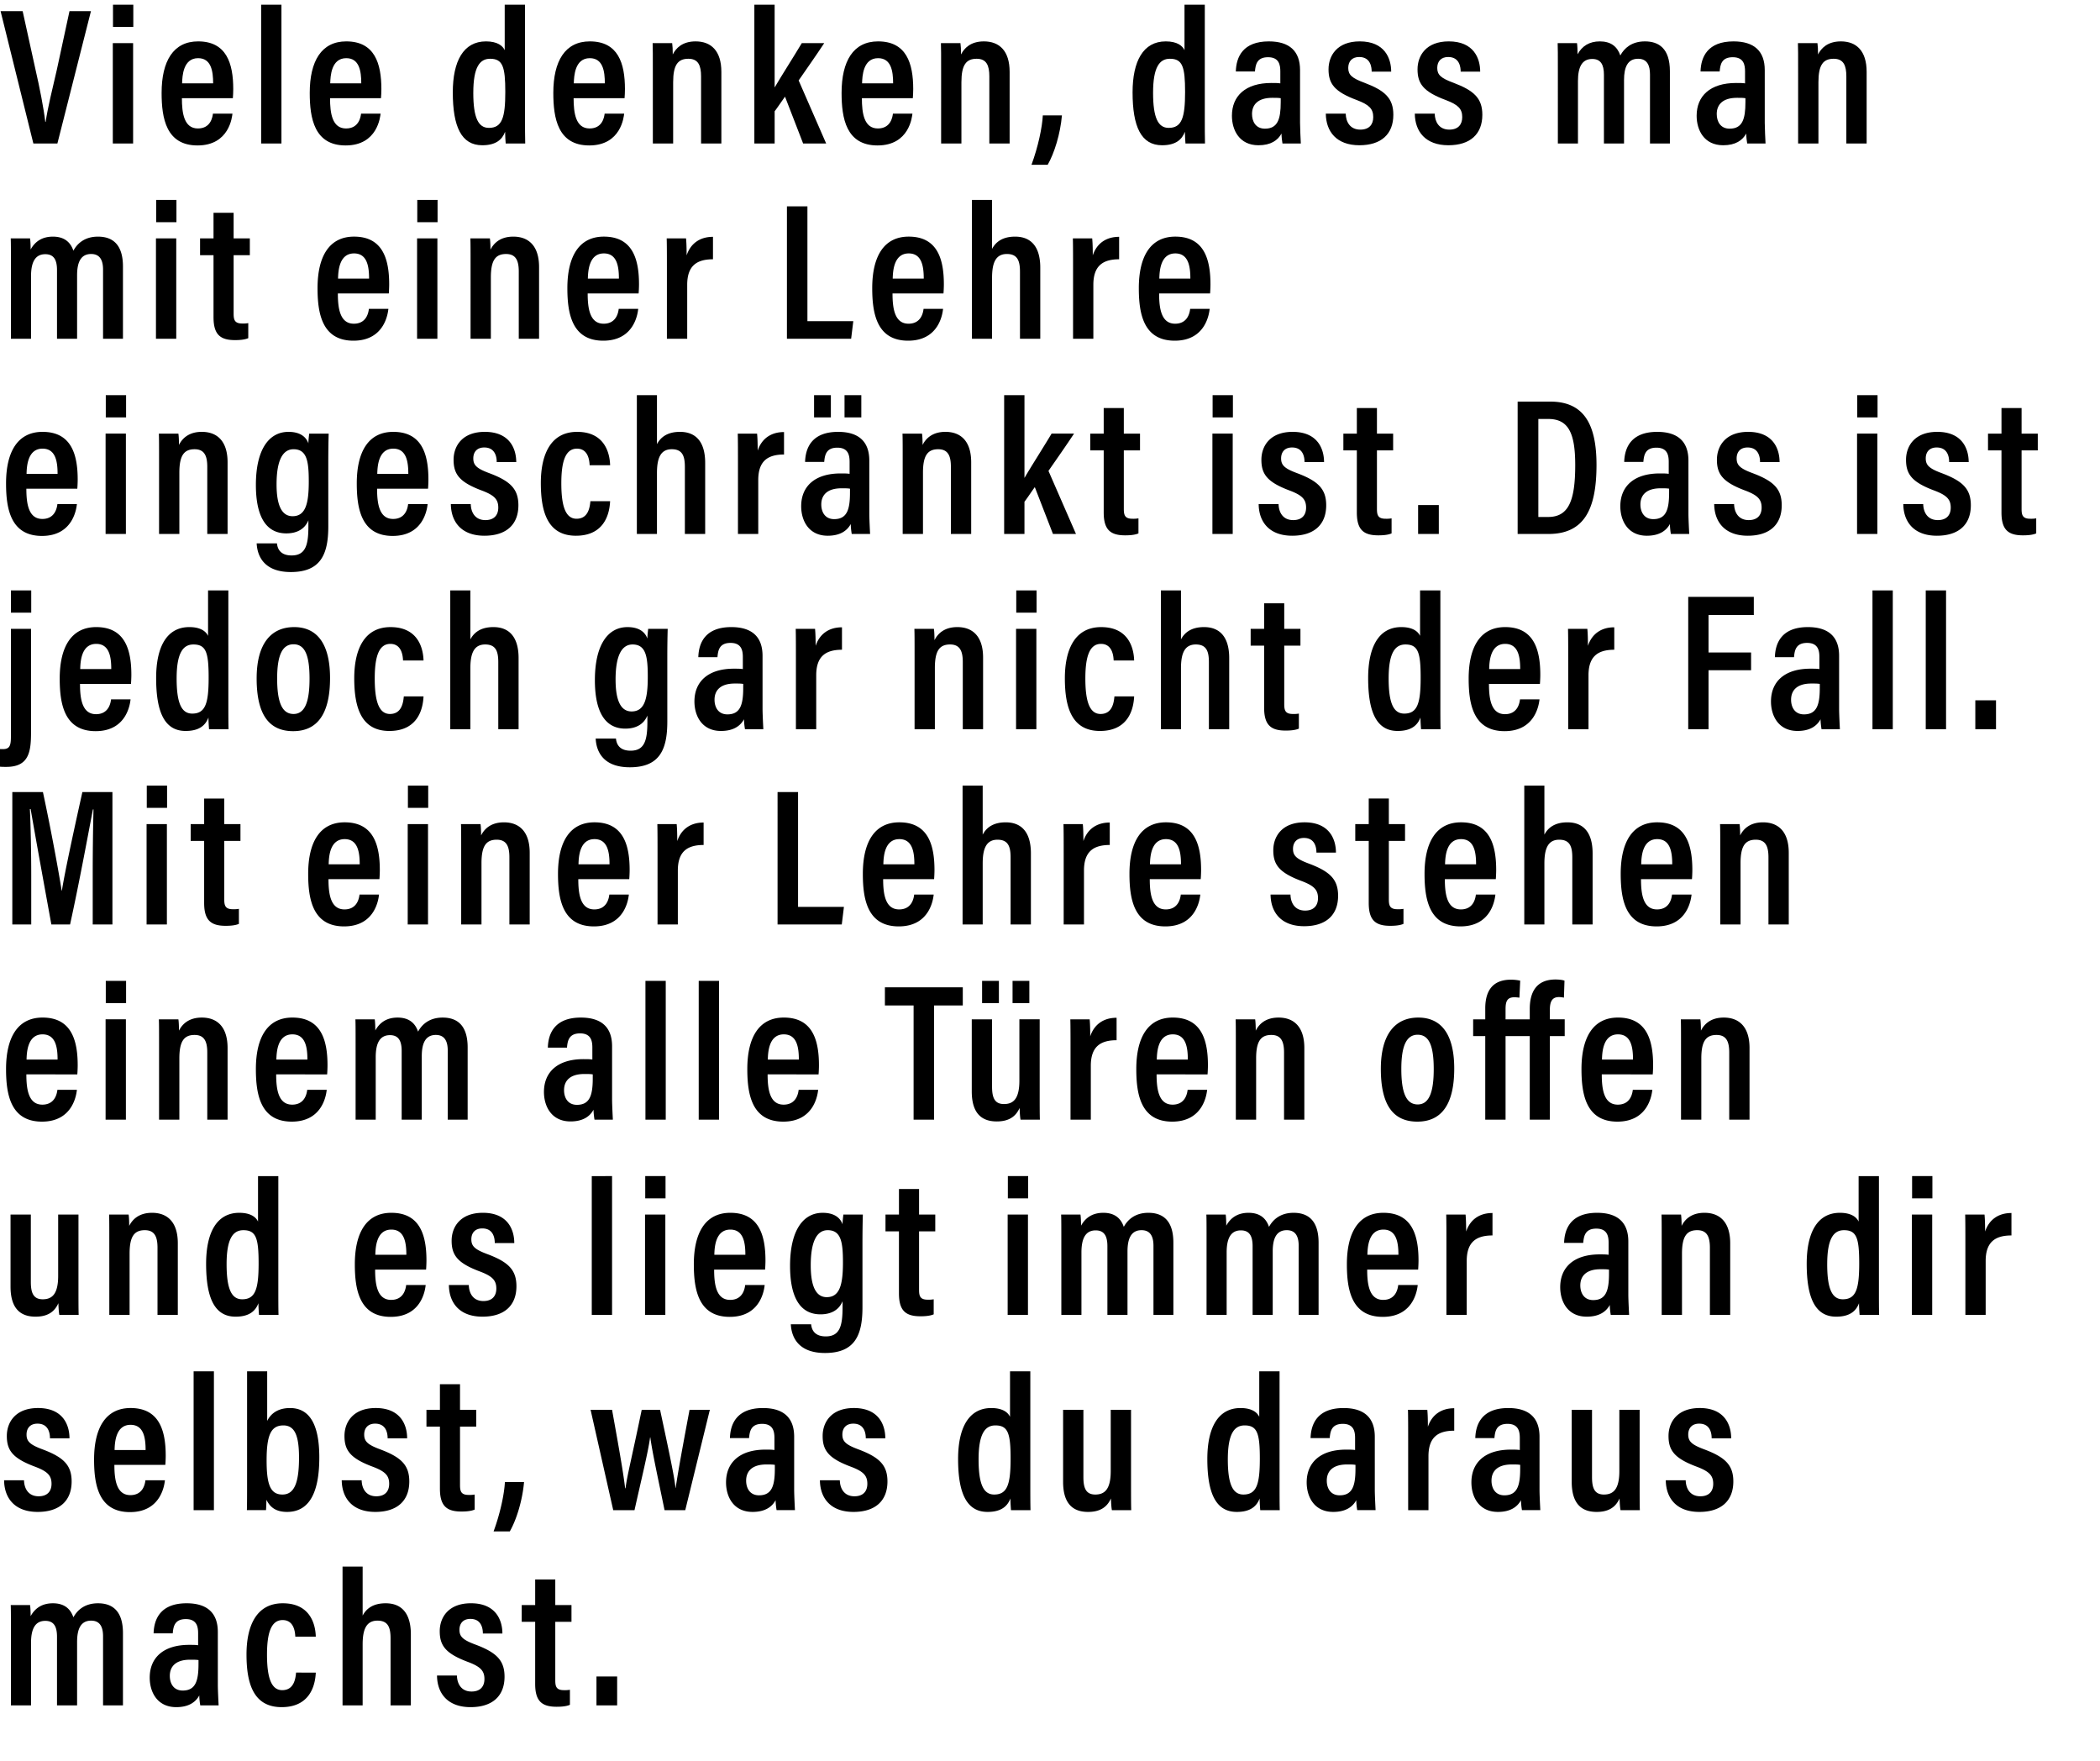 <svg width="182.509" height="153" viewBox="0 0 182.509 153" xmlns="http://www.w3.org/2000/svg"><path d="M4.988 12.469L7.905.967H6.04L4.937 6.073c-.357 1.544-.815 3.393-.967 4.513h-.034c-.136-1.17-.492-2.986-.848-4.53L1.968.967H.05L2.9 12.469zM9.804 12.469h1.765v-8.72H9.804zM11.586 2.34V.407H9.82v1.934zM20.237 8.533c.017-.17.034-.543.034-.797 0-2.24-.594-4.14-3.054-4.14-2.154 0-3.172 1.714-3.172 4.479 0 2.188.39 4.563 3.121 4.563 2.782 0 3.003-2.51 3.037-2.765h-1.697c-.034.289-.186 1.29-1.306 1.29-1.204 0-1.391-1.324-1.391-2.63zm-4.411-1.29c.017-.627.085-2.188 1.391-2.188 1.137 0 1.306 1.12 1.306 2.189zM24.46 12.469V.407h-1.764V12.47zM33.11 8.533c.018-.17.035-.543.035-.797 0-2.24-.594-4.14-3.054-4.14-2.154 0-3.172 1.714-3.172 4.479 0 2.188.39 4.563 3.121 4.563 2.782 0 3.003-2.51 3.037-2.765H31.38c-.034.289-.186 1.29-1.306 1.29-1.204 0-1.39-1.324-1.39-2.63zm-4.41-1.29c.017-.627.085-2.188 1.391-2.188 1.137 0 1.306 1.12 1.306 2.189zM43.864.407V4.36c-.17-.373-.627-.764-1.628-.764-1.968 0-2.884 1.73-2.884 4.428 0 2.986.746 4.597 2.561 4.597 1.188 0 1.73-.492 1.985-1.17 0 .305.034.797.051 1.018h1.697c-.017-.51-.017-1.391-.017-2.358V.407zm-2.73 7.651c0-2.222.559-2.952 1.458-2.952 1.103 0 1.323.696 1.323 2.884 0 2.206-.271 3.122-1.425 3.122-.916 0-1.357-.866-1.357-3.054zM54.28 8.533c.016-.17.033-.543.033-.797 0-2.24-.593-4.14-3.053-4.14-2.155 0-3.172 1.714-3.172 4.479 0 2.188.39 4.563 3.121 4.563 2.782 0 3.003-2.51 3.037-2.765h-1.697c-.034.289-.186 1.29-1.306 1.29-1.205 0-1.391-1.324-1.391-2.63zm-4.411-1.29c.017-.627.085-2.188 1.39-2.188 1.137 0 1.307 1.12 1.307 2.189zM56.738 12.469h1.765V7.142c0-1.493.407-2.036 1.323-2.036.865 0 1.103.594 1.103 1.527v5.836h1.764V6.243c0-1.815-.882-2.647-2.24-2.647-1.153 0-1.713.594-1.984 1.137 0-.407-.017-.763-.051-.984H56.72c.017.441.017.916.017 2.714zM67.323.407H65.56V12.47h1.764v-2.8c.238-.305.662-.95.9-1.272L69.8 12.47h2.002l-2.392-5.48c.763-1.102 1.493-2.137 2.222-3.24h-1.95c-.73 1.222-1.765 2.833-2.359 3.851zM79.333 8.533c.017-.17.034-.543.034-.797 0-2.24-.594-4.14-3.054-4.14-2.154 0-3.172 1.714-3.172 4.479 0 2.188.39 4.563 3.122 4.563 2.782 0 3.002-2.51 3.036-2.765h-1.696c-.034.289-.187 1.29-1.307 1.29-1.204 0-1.39-1.324-1.39-2.63zm-4.41-1.29c.016-.627.084-2.188 1.39-2.188 1.137 0 1.307 1.12 1.307 2.189zM81.792 12.469h1.764V7.142c0-1.493.407-2.036 1.324-2.036.865 0 1.102.594 1.102 1.527v5.836h1.764V6.243c0-1.815-.882-2.647-2.239-2.647-1.153 0-1.713.594-1.985 1.137 0-.407-.017-.763-.05-.984h-1.697c.017.441.017.916.017 2.714zM91.054 14.318c.576-1.001 1.102-2.697 1.238-4.292H90.63c-.051 1.035-.408 2.731-.984 4.292zM102.944.407V4.36c-.17-.373-.628-.764-1.629-.764-1.968 0-2.884 1.73-2.884 4.428 0 2.986.747 4.597 2.562 4.597 1.187 0 1.73-.492 1.985-1.17 0 .305.034.797.05 1.018h1.697c-.017-.51-.017-1.391-.017-2.358V.407zm-2.731 7.651c0-2.222.56-2.952 1.459-2.952 1.102 0 1.323.696 1.323 2.884 0 2.206-.272 3.122-1.425 3.122-.916 0-1.357-.866-1.357-3.054zM112.986 6.09c0-1.645-.916-2.494-2.714-2.494-2.24 0-2.834 1.34-2.867 2.613h1.662c.05-.577.153-1.238 1.137-1.238.967 0 1.068.678 1.068 1.238v1.035c-.22-.034-.458-.034-.78-.034-2.24 0-3.427 1.12-3.427 2.85 0 1.238.645 2.561 2.307 2.561 1.07 0 1.68-.424 2.002-1.017 0 .271.051.678.085.865h1.595c-.017-.356-.068-1.306-.068-1.781zm-1.68 2.8c0 1.475-.271 2.29-1.374 2.29-.814 0-1.12-.645-1.12-1.273 0-.797.493-1.408 1.765-1.408.322 0 .526 0 .73.034zM115.224 9.873c.017 1.56.933 2.748 2.918 2.748 1.9 0 2.952-.967 2.952-2.646 0-1.425-.713-2.104-2.51-2.782-1.104-.407-1.409-.696-1.409-1.29 0-.56.322-.95.95-.95 1.018 0 1.086.934 1.086 1.273h1.696c0-1.154-.56-2.63-2.731-2.63-1.985 0-2.714 1.256-2.714 2.426 0 1.256.509 1.951 2.476 2.68 1.07.408 1.409.764 1.409 1.477 0 .644-.357 1.085-1.12 1.085-.9 0-1.255-.678-1.272-1.39zM122.959 9.873c.017 1.56.933 2.748 2.918 2.748 1.9 0 2.952-.967 2.952-2.646 0-1.425-.713-2.104-2.511-2.782-1.103-.407-1.408-.696-1.408-1.29 0-.56.322-.95.95-.95 1.018 0 1.086.934 1.086 1.273h1.696c0-1.154-.56-2.63-2.731-2.63-1.985 0-2.714 1.256-2.714 2.426 0 1.256.508 1.951 2.476 2.68 1.07.408 1.408.764 1.408 1.477 0 .644-.356 1.085-1.12 1.085-.898 0-1.255-.678-1.272-1.39zM135.392 12.469h1.747V7.04c0-1.221.357-1.917 1.239-1.917.73 0 1.018.475 1.018 1.374v5.972h1.747V6.955c0-1.102.305-1.849 1.221-1.849.798 0 1.035.594 1.035 1.357v6.006h1.73V6.192c0-2.002-.983-2.596-2.17-2.596-1.154 0-1.8.594-2.138 1.222-.272-.797-.849-1.222-1.782-1.222-.916 0-1.543.408-1.934 1.12 0-.322-.017-.763-.05-.967h-1.68c.017.39.017.95.017 2.613zM153.373 6.09c0-1.645-.916-2.494-2.714-2.494-2.24 0-2.833 1.34-2.867 2.613h1.663c.05-.577.152-1.238 1.136-1.238.967 0 1.069.678 1.069 1.238v1.035c-.22-.034-.458-.034-.78-.034-2.24 0-3.427 1.12-3.427 2.85 0 1.238.644 2.561 2.307 2.561 1.069 0 1.68-.424 2.002-1.017 0 .271.05.678.085.865h1.594c-.017-.356-.068-1.306-.068-1.781zm-1.68 2.8c0 1.475-.27 2.29-1.373 2.29-.815 0-1.12-.645-1.12-1.273 0-.797.492-1.408 1.764-1.408.323 0 .526 0 .73.034zM156.273 12.469h1.765V7.142c0-1.493.407-2.036 1.323-2.036.865 0 1.103.594 1.103 1.527v5.836h1.764V6.243c0-1.815-.882-2.647-2.24-2.647-1.153 0-1.713.594-1.984 1.137 0-.407-.017-.763-.051-.984h-1.697c.017.441.017.916.017 2.714z"/><g><path d="M.95 29.433h1.747v-5.429c0-1.22.357-1.916 1.239-1.916.73 0 1.018.475 1.018 1.374v5.971H6.7V23.92c0-1.103.305-1.85 1.221-1.85.798 0 1.035.594 1.035 1.358v6.005h1.73v-6.277c0-2.002-.983-2.595-2.17-2.595-1.154 0-1.8.593-2.138 1.221-.272-.797-.849-1.221-1.782-1.221-.916 0-1.543.407-1.934 1.12 0-.323-.017-.764-.05-.968H.933c.017.39.017.95.017 2.613zM13.554 29.433h1.764v-8.72h-1.764zm1.78-10.128v-1.934h-1.763v1.934zM17.387 22.172h1.17v5.395c0 1.51.594 1.985 1.866 1.985.306 0 .815-.017 1.154-.17v-1.306a2.488 2.488 0 01-.526.034c-.645 0-.747-.306-.747-.848v-5.09h1.409v-1.459h-1.409v-2.222h-1.747v2.222h-1.17zM33.79 25.497c.016-.17.033-.543.033-.797 0-2.24-.594-4.14-3.053-4.14-2.155 0-3.173 1.714-3.173 4.48 0 2.188.39 4.563 3.122 4.563 2.782 0 3.002-2.511 3.036-2.765H32.06c-.034.288-.187 1.289-1.306 1.289-1.205 0-1.391-1.323-1.391-2.63zm-4.411-1.289c.017-.628.084-2.188 1.39-2.188 1.137 0 1.307 1.12 1.307 2.188zM36.248 29.433h1.765v-8.72h-1.765zm1.781-10.128v-1.934h-1.764v1.934zM40.896 29.433h1.764v-5.327c0-1.493.407-2.035 1.323-2.035.865 0 1.103.593 1.103 1.526v5.836h1.764v-6.226c0-1.815-.882-2.646-2.24-2.646-1.153 0-1.713.593-1.984 1.136 0-.407-.017-.763-.051-.984h-1.696c.017.441.017.916.017 2.715zM55.5 25.497c.018-.17.035-.543.035-.797 0-2.24-.594-4.14-3.054-4.14-2.154 0-3.172 1.714-3.172 4.48 0 2.188.39 4.563 3.121 4.563 2.783 0 3.003-2.511 3.037-2.765h-1.696c-.034.288-.187 1.289-1.307 1.289-1.204 0-1.39-1.323-1.39-2.63zm-4.41-1.289c.017-.628.085-2.188 1.391-2.188 1.137 0 1.307 1.12 1.307 2.188zM57.96 29.433h1.764v-4.682c0-1.629.797-2.222 2.24-2.222v-1.951c-1.154 0-1.951.593-2.29 1.611 0-.916-.035-1.306-.052-1.476h-1.68c.018.628.018 1.544.018 2.952zM68.391 29.433h5.581l.187-1.527h-3.987v-9.975h-1.78zM81.996 25.497c.017-.17.034-.543.034-.797 0-2.24-.594-4.14-3.054-4.14-2.155 0-3.172 1.714-3.172 4.48 0 2.188.39 4.563 3.121 4.563 2.782 0 3.003-2.511 3.037-2.765h-1.697c-.034.288-.186 1.289-1.306 1.289-1.204 0-1.391-1.323-1.391-2.63zm-4.411-1.289c.017-.628.085-2.188 1.391-2.188 1.137 0 1.306 1.12 1.306 2.188zM84.471 17.371v12.062h1.748V24.14c0-1.29.305-2.07 1.29-2.07.932 0 1.136.611 1.136 1.544v5.82h1.764v-6.176c0-1.815-.797-2.697-2.188-2.697-1.086 0-1.68.458-2.002 1.068v-4.258zM93.258 29.433h1.764v-4.682c0-1.629.798-2.222 2.24-2.222v-1.951c-1.154 0-1.951.593-2.29 1.611 0-.916-.034-1.306-.051-1.476h-1.68c.017.628.017 1.544.017 2.952zM105.166 25.497c.017-.17.034-.543.034-.797 0-2.24-.594-4.14-3.053-4.14-2.155 0-3.173 1.714-3.173 4.48 0 2.188.39 4.563 3.122 4.563 2.782 0 3.002-2.511 3.036-2.765h-1.696c-.034.288-.187 1.289-1.306 1.289-1.205 0-1.392-1.323-1.392-2.63zm-4.41-1.289c.016-.628.084-2.188 1.39-2.188 1.137 0 1.307 1.12 1.307 2.188z"/></g><g><path d="M6.718 42.462c.017-.17.034-.543.034-.798 0-2.239-.594-4.139-3.054-4.139-2.154 0-3.172 1.713-3.172 4.479 0 2.188.39 4.563 3.121 4.563 2.782 0 3.003-2.51 3.037-2.765H4.988c-.034.288-.187 1.29-1.307 1.29-1.204 0-1.39-1.324-1.39-2.63zm-4.41-1.29c.016-.627.084-2.188 1.39-2.188 1.137 0 1.306 1.12 1.306 2.188zM9.177 46.397h1.764v-8.72H9.177zm1.781-10.127v-1.934H9.194v1.934zM13.824 46.397h1.764v-5.326c0-1.493.408-2.036 1.324-2.036.865 0 1.102.594 1.102 1.527v5.835h1.765v-6.226c0-1.815-.883-2.646-2.24-2.646-1.153 0-1.713.594-1.985 1.137 0-.408-.016-.764-.05-.984h-1.697c.017.44.017.916.017 2.714zM28.531 40.273c0-1.204.017-2.086.034-2.595H26.87c-.017.203-.068.543-.068.848-.153-.441-.577-1.001-1.73-1.001-1.73 0-2.833 1.578-2.833 4.614 0 2.63.814 4.207 2.646 4.207.9 0 1.595-.356 1.917-1.136v.526c0 1.611-.238 2.527-1.459 2.527-1.086 0-1.238-.712-1.272-1.051h-1.765c.051 1.034.577 2.493 2.97 2.493 2.595 0 3.256-1.543 3.256-3.97zm-4.495 1.815c0-2.07.526-3.053 1.476-3.053 1.17 0 1.323 1.069 1.323 2.799 0 1.917-.272 3.02-1.408 3.02-.9 0-1.391-.866-1.391-2.766zM37.2 42.462c.016-.17.033-.543.033-.798 0-2.239-.594-4.139-3.054-4.139-2.154 0-3.172 1.713-3.172 4.479 0 2.188.39 4.563 3.122 4.563 2.782 0 3.002-2.51 3.036-2.765H35.47c-.034.288-.187 1.29-1.306 1.29-1.205 0-1.392-1.324-1.392-2.63zm-4.412-1.29c.017-.627.085-2.188 1.391-2.188 1.137 0 1.307 1.12 1.307 2.188zM39.183 43.802c.017 1.56.933 2.748 2.918 2.748 1.9 0 2.952-.967 2.952-2.646 0-1.425-.713-2.104-2.511-2.783-1.103-.407-1.408-.695-1.408-1.289 0-.56.322-.95.95-.95 1.018 0 1.086.933 1.086 1.272h1.696c0-1.153-.56-2.629-2.731-2.629-1.985 0-2.714 1.255-2.714 2.426 0 1.255.508 1.95 2.476 2.68 1.07.407 1.408.764 1.408 1.476 0 .645-.356 1.086-1.12 1.086-.898 0-1.255-.679-1.272-1.391zM51.312 43.547c-.051.475-.153 1.527-1.205 1.527-.967 0-1.323-1.12-1.323-3.087 0-1.883.356-3.003 1.357-3.003 1.018 0 1.086 1.103 1.103 1.442h1.781c-.017-.475-.119-2.901-2.867-2.901-2.375 0-3.155 2.087-3.155 4.445 0 2.578.627 4.58 3.053 4.58 2.765 0 2.935-2.392 2.969-3.003zM55.348 34.336v12.061h1.748v-5.293c0-1.289.305-2.07 1.289-2.07.933 0 1.136.612 1.136 1.545v5.818h1.765v-6.175c0-1.815-.798-2.697-2.189-2.697-1.085 0-1.68.458-2.001 1.069v-4.258zM64.135 46.397h1.764v-4.682c0-1.628.797-2.222 2.24-2.222v-1.951c-1.154 0-1.951.594-2.29 1.612 0-.916-.035-1.307-.052-1.476h-1.68c.018.627.018 1.543.018 2.951zM75.55 40.019c0-1.646-.915-2.494-2.713-2.494-2.24 0-2.833 1.34-2.867 2.613h1.662c.051-.577.153-1.239 1.137-1.239.967 0 1.069.679 1.069 1.239v1.034c-.221-.034-.458-.034-.78-.034-2.24 0-3.428 1.12-3.428 2.85 0 1.239.645 2.562 2.308 2.562 1.068 0 1.679-.424 2.001-1.018 0 .272.051.679.085.865h1.595c-.017-.356-.068-1.306-.068-1.78zm-1.679 2.799c0 1.476-.27 2.29-1.374 2.29-.814 0-1.12-.645-1.12-1.272 0-.798.493-1.408 1.765-1.408.322 0 .526 0 .73.034zM72.21 36.27v-1.934H70.75v1.934zm2.646 0v-1.934h-1.459v1.934zM78.451 46.397h1.764v-5.326c0-1.493.407-2.036 1.323-2.036.866 0 1.103.594 1.103 1.527v5.835h1.764v-6.226c0-1.815-.882-2.646-2.239-2.646-1.153 0-1.713.594-1.985 1.137 0-.408-.017-.764-.05-.984h-1.697c.017.44.017.916.017 2.714zM89.036 34.336H87.27v12.061h1.765v-2.799c.237-.305.661-.95.899-1.272l1.578 4.071h2.001l-2.392-5.48c.764-1.102 1.493-2.137 2.223-3.24h-1.951c-.73 1.222-1.764 2.834-2.358 3.852zM94.752 39.137h1.17v5.394c0 1.51.594 1.985 1.866 1.985.306 0 .815-.017 1.154-.17V45.04a2.488 2.488 0 01-.526.034c-.644 0-.746-.305-.746-.848v-5.09h1.408v-1.458H97.67v-2.223h-1.748v2.223h-1.17zM105.37 46.397h1.764v-8.72h-1.764zm1.781-10.127v-1.934h-1.764v1.934zM109.39 43.802c.016 1.56.932 2.748 2.917 2.748 1.9 0 2.952-.967 2.952-2.646 0-1.425-.712-2.104-2.51-2.783-1.103-.407-1.409-.695-1.409-1.289 0-.56.323-.95.95-.95 1.018 0 1.086.933 1.086 1.272h1.696c0-1.153-.56-2.629-2.73-2.629-1.986 0-2.715 1.255-2.715 2.426 0 1.255.509 1.95 2.477 2.68 1.068.407 1.408.764 1.408 1.476 0 .645-.357 1.086-1.12 1.086-.9 0-1.255-.679-1.272-1.391zM116.751 39.137h1.17v5.394c0 1.51.594 1.985 1.867 1.985.305 0 .814-.017 1.153-.17V45.04a2.488 2.488 0 01-.526.034c-.644 0-.746-.305-.746-.848v-5.09h1.408v-1.458h-1.408v-2.223h-1.747v2.223h-1.171zM125.046 46.397v-2.51h-1.799v2.51zM131.897 46.397h2.68c3.088 0 4.174-2.12 4.174-6.005 0-3.613-1.154-5.496-4.02-5.496h-2.834zm1.799-9.992h.865c1.747 0 2.34 1.222 2.34 4.004 0 3.138-.593 4.512-2.357 4.512h-.848zM146.74 40.019c0-1.646-.916-2.494-2.714-2.494-2.24 0-2.833 1.34-2.867 2.613h1.663c.05-.577.152-1.239 1.136-1.239.967 0 1.069.679 1.069 1.239v1.034c-.22-.034-.458-.034-.78-.034-2.24 0-3.427 1.12-3.427 2.85 0 1.239.644 2.562 2.307 2.562 1.069 0 1.68-.424 2.002-1.018 0 .272.05.679.084.865h1.595c-.017-.356-.068-1.306-.068-1.78zm-1.68 2.799c0 1.476-.27 2.29-1.373 2.29-.815 0-1.12-.645-1.12-1.272 0-.798.492-1.408 1.764-1.408.323 0 .526 0 .73.034zM148.979 43.802c.017 1.56.933 2.748 2.918 2.748 1.9 0 2.951-.967 2.951-2.646 0-1.425-.712-2.104-2.51-2.783-1.103-.407-1.408-.695-1.408-1.289 0-.56.322-.95.95-.95 1.017 0 1.085.933 1.085 1.272h1.697c0-1.153-.56-2.629-2.732-2.629-1.984 0-2.714 1.255-2.714 2.426 0 1.255.51 1.95 2.477 2.68 1.069.407 1.408.764 1.408 1.476 0 .645-.356 1.086-1.12 1.086-.899 0-1.255-.679-1.272-1.391zM161.395 46.397h1.764v-8.72h-1.764zm1.781-10.127v-1.934h-1.764v1.934zM165.414 43.802c.017 1.56.933 2.748 2.918 2.748 1.9 0 2.952-.967 2.952-2.646 0-1.425-.712-2.104-2.51-2.783-1.103-.407-1.409-.695-1.409-1.289 0-.56.323-.95.95-.95 1.018 0 1.086.933 1.086 1.272h1.696c0-1.153-.56-2.629-2.73-2.629-1.986 0-2.715 1.255-2.715 2.426 0 1.255.509 1.95 2.477 2.68 1.068.407 1.408.764 1.408 1.476 0 .645-.357 1.086-1.12 1.086-.899 0-1.255-.679-1.272-1.391zM172.776 39.137h1.17v5.394c0 1.51.594 1.985 1.867 1.985.305 0 .814-.017 1.153-.17V45.04a2.488 2.488 0 01-.526.034c-.644 0-.746-.305-.746-.848v-5.09h1.408v-1.458h-1.408v-2.223h-1.747v2.223h-1.171z"/></g><g><path d="M.95 54.642v9.313c0 .798-.085 1.137-.696 1.137-.084 0-.237 0-.407-.017v1.527c.255.034.475.034.696.034 1.95 0 2.154-1.273 2.154-2.986v-9.008zm1.764-1.408V51.3H.95v1.934zM11.382 59.426c.017-.17.034-.543.034-.797 0-2.24-.594-4.14-3.053-4.14-2.155 0-3.173 1.714-3.173 4.479 0 2.188.39 4.563 3.122 4.563 2.782 0 3.002-2.51 3.036-2.765H9.652c-.034.289-.187 1.29-1.306 1.29-1.205 0-1.392-1.324-1.392-2.63zm-4.41-1.29c.016-.627.084-2.188 1.39-2.188 1.137 0 1.307 1.12 1.307 2.189zM18.082 51.3v3.953c-.17-.373-.628-.764-1.628-.764-1.968 0-2.884 1.73-2.884 4.428 0 2.986.746 4.597 2.561 4.597 1.188 0 1.73-.492 1.985-1.17 0 .305.034.797.051 1.018h1.696c-.017-.51-.017-1.391-.017-2.358V51.3zm-2.731 7.65c0-2.221.56-2.95 1.459-2.95 1.103 0 1.323.695 1.323 2.883 0 2.205-.271 3.122-1.425 3.122-.916 0-1.357-.866-1.357-3.054zM25.563 54.49c-1.985 0-3.258 1.407-3.258 4.46 0 3.156 1.086 4.581 3.173 4.581 2.086 0 3.206-1.476 3.206-4.614 0-2.918-1.086-4.428-3.121-4.428zm-.051 1.492c.984 0 1.39.95 1.39 2.986 0 2.019-.406 3.07-1.39 3.07-1.018 0-1.425-1.051-1.425-3.087 0-2.036.458-2.969 1.425-2.969zM35.096 60.512c-.051.475-.153 1.526-1.205 1.526-.967 0-1.323-1.12-1.323-3.087 0-1.883.356-3.003 1.357-3.003 1.018 0 1.086 1.103 1.103 1.442h1.781c-.017-.475-.119-2.9-2.867-2.9-2.375 0-3.155 2.086-3.155 4.444 0 2.579.627 4.58 3.053 4.58 2.765 0 2.935-2.392 2.969-3.002zM39.132 51.3v12.062h1.747v-5.293c0-1.29.306-2.07 1.29-2.07.933 0 1.136.61 1.136 1.544v5.819h1.765v-6.175c0-1.816-.798-2.698-2.189-2.698-1.085 0-1.68.458-2.002 1.07V51.3zM57.995 57.238c0-1.205.017-2.087.034-2.596h-1.697c-.017.204-.068.543-.068.848-.152-.44-.576-1-1.73-1-1.73 0-2.833 1.577-2.833 4.614 0 2.63.814 4.207 2.646 4.207.9 0 1.595-.356 1.917-1.137v.526c0 1.612-.237 2.528-1.459 2.528-1.085 0-1.238-.713-1.272-1.052H51.77c.05 1.035.577 2.494 2.969 2.494 2.595 0 3.257-1.544 3.257-3.97zm-4.496 1.815c0-2.07.526-3.054 1.476-3.054 1.17 0 1.323 1.069 1.323 2.8 0 1.916-.271 3.019-1.408 3.019-.899 0-1.39-.865-1.39-2.765zM66.272 56.983c0-1.645-.916-2.494-2.714-2.494-2.24 0-2.833 1.34-2.867 2.613h1.663c.05-.577.152-1.239 1.136-1.239.967 0 1.069.679 1.069 1.239v1.035c-.22-.034-.458-.034-.78-.034-2.24 0-3.427 1.12-3.427 2.85 0 1.238.644 2.561 2.307 2.561 1.069 0 1.68-.424 2.002-1.018 0 .272.05.68.085.866h1.594c-.017-.357-.068-1.307-.068-1.782zm-1.68 2.8c0 1.475-.27 2.29-1.373 2.29-.814 0-1.12-.645-1.12-1.273 0-.797.492-1.408 1.764-1.408.323 0 .526 0 .73.034zM69.172 63.362h1.765V58.68c0-1.63.797-2.223 2.239-2.223v-1.95c-1.154 0-1.95.593-2.29 1.61 0-.915-.034-1.305-.051-1.475h-1.68c.017.628.017 1.544.017 2.952zM79.485 63.362h1.764v-5.327c0-1.493.407-2.036 1.323-2.036.866 0 1.103.594 1.103 1.527v5.836h1.764v-6.226c0-1.815-.882-2.647-2.239-2.647-1.154 0-1.713.594-1.985 1.137 0-.407-.017-.763-.05-.984h-1.697c.017.441.017.916.017 2.714zM88.305 63.362h1.765v-8.72h-1.765zm1.782-10.128V51.3h-1.765v1.934zM96.855 60.512c-.051.475-.153 1.526-1.205 1.526-.967 0-1.323-1.12-1.323-3.087 0-1.883.356-3.003 1.357-3.003 1.018 0 1.086 1.103 1.103 1.442h1.78c-.016-.475-.118-2.9-2.866-2.9-2.375 0-3.155 2.086-3.155 4.444 0 2.579.627 4.58 3.053 4.58 2.765 0 2.935-2.392 2.969-3.002zM100.891 51.3v12.062h1.747v-5.293c0-1.29.306-2.07 1.29-2.07.933 0 1.136.61 1.136 1.544v5.819h1.765v-6.175c0-1.816-.798-2.698-2.189-2.698-1.085 0-1.68.458-2.002 1.07V51.3zM108.694 56.1h1.17v5.396c0 1.51.594 1.984 1.866 1.984.306 0 .815-.017 1.154-.17v-1.305a2.488 2.488 0 01-.526.033c-.645 0-.746-.305-.746-.848V56.1h1.408v-1.458h-1.408V52.42h-1.748v2.222h-1.17zM123.417 51.3v3.953c-.17-.373-.628-.764-1.629-.764-1.967 0-2.883 1.73-2.883 4.428 0 2.986.746 4.597 2.561 4.597 1.188 0 1.73-.492 1.985-1.17 0 .305.034.797.05 1.018h1.697c-.017-.51-.017-1.391-.017-2.358V51.3zm-2.731 7.65c0-2.221.56-2.95 1.459-2.95 1.102 0 1.323.695 1.323 2.883 0 2.205-.271 3.122-1.425 3.122-.916 0-1.357-.866-1.357-3.054zM133.832 59.426c.017-.17.034-.543.034-.797 0-2.24-.594-4.14-3.053-4.14-2.155 0-3.173 1.714-3.173 4.479 0 2.188.39 4.563 3.122 4.563 2.782 0 3.002-2.51 3.036-2.765h-1.696c-.034.289-.187 1.29-1.306 1.29-1.205 0-1.391-1.324-1.391-2.63zm-4.41-1.29c.016-.627.084-2.188 1.39-2.188 1.137 0 1.307 1.12 1.307 2.189zM136.291 63.362h1.764V58.68c0-1.63.798-2.223 2.24-2.223v-1.95c-1.154 0-1.951.593-2.29 1.61 0-.915-.034-1.305-.051-1.475h-1.68c.017.628.017 1.544.017 2.952zM146.722 63.362h1.765v-5.124h3.698v-1.543h-3.698v-3.257h3.935V51.86h-5.7zM159.835 56.983c0-1.645-.916-2.494-2.714-2.494-2.24 0-2.833 1.34-2.867 2.613h1.662c.051-.577.153-1.239 1.137-1.239.967 0 1.069.679 1.069 1.239v1.035c-.221-.034-.458-.034-.78-.034-2.24 0-3.428 1.12-3.428 2.85 0 1.238.645 2.561 2.308 2.561 1.068 0 1.679-.424 2.001-1.018 0 .272.051.68.085.866h1.595c-.017-.357-.068-1.307-.068-1.782zm-1.68 2.8c0 1.475-.271 2.29-1.374 2.29-.814 0-1.12-.645-1.12-1.273 0-.797.493-1.408 1.765-1.408.322 0 .526 0 .73.034zM164.5 63.362V51.3h-1.765v12.062zM169.13 63.362V51.3h-1.765v12.062zM173.472 63.362V60.85h-1.799v2.51z"/></g><g><path d="M8.058 80.326h1.713V68.824H7.16c-.713 3.19-1.56 7.108-1.781 8.567H5.36c-.255-1.628-.916-5.242-1.629-8.567H1.07v11.502h1.645v-4.258c0-1.968-.05-4.428-.118-5.768h.067c.374 2.188 1.188 6.667 1.799 10.026H6.09c.814-3.698 1.578-7.888 1.985-9.992h.05a231.055 231.055 0 00-.067 5.496zM12.74 80.326h1.764v-8.72h-1.765zm1.78-10.128v-1.934h-1.764v1.934zM16.572 73.065h1.17v5.395c0 1.51.595 1.985 1.867 1.985.305 0 .814-.017 1.154-.17V78.97a2.488 2.488 0 01-.526.034c-.645 0-.747-.306-.747-.848v-5.09h1.408v-1.459H19.49v-2.222h-1.747v2.222h-1.17zM32.975 76.39c.017-.17.034-.543.034-.797 0-2.24-.594-4.14-3.054-4.14-2.154 0-3.172 1.714-3.172 4.48 0 2.188.39 4.563 3.121 4.563 2.783 0 3.003-2.511 3.037-2.766h-1.696c-.034.289-.187 1.29-1.307 1.29-1.204 0-1.39-1.324-1.39-2.63zm-4.41-1.289c.016-.628.084-2.188 1.39-2.188 1.137 0 1.307 1.12 1.307 2.188zM35.434 80.326h1.764v-8.72h-1.764zm1.781-10.128v-1.934h-1.764v1.934zM40.081 80.326h1.765v-5.327c0-1.493.407-2.036 1.323-2.036.865 0 1.102.594 1.102 1.527v5.836h1.765V74.1c0-1.815-.882-2.646-2.24-2.646-1.153 0-1.713.593-1.984 1.136 0-.407-.017-.763-.051-.984h-1.697c.017.441.017.916.017 2.715zM54.687 76.39c.017-.17.034-.543.034-.797 0-2.24-.594-4.14-3.054-4.14-2.154 0-3.172 1.714-3.172 4.48 0 2.188.39 4.563 3.121 4.563 2.782 0 3.003-2.511 3.037-2.766h-1.697c-.034.289-.186 1.29-1.306 1.29-1.204 0-1.391-1.324-1.391-2.63zm-4.411-1.289c.017-.628.085-2.188 1.391-2.188 1.137 0 1.306 1.12 1.306 2.188zM57.146 80.326h1.764v-4.682c0-1.629.797-2.223 2.24-2.223v-1.95c-1.154 0-1.952.593-2.291 1.611 0-.916-.034-1.306-.05-1.476h-1.68c.017.628.017 1.544.017 2.952zM67.577 80.326h5.581l.187-1.527h-3.987v-9.975h-1.781zM81.181 76.39c.017-.17.034-.543.034-.797 0-2.24-.594-4.14-3.053-4.14-2.155 0-3.173 1.714-3.173 4.48 0 2.188.39 4.563 3.122 4.563 2.782 0 3.002-2.511 3.036-2.766h-1.696c-.034.289-.187 1.29-1.306 1.29-1.205 0-1.391-1.324-1.391-2.63zm-4.41-1.289c.017-.628.084-2.188 1.39-2.188 1.137 0 1.307 1.12 1.307 2.188zM83.657 68.264v12.062h1.748v-5.293c0-1.29.305-2.07 1.289-2.07.933 0 1.136.611 1.136 1.544v5.819h1.765v-6.175c0-1.815-.798-2.697-2.189-2.697-1.085 0-1.68.458-2.001 1.068v-4.258zM92.444 80.326h1.764v-4.682c0-1.629.797-2.223 2.24-2.223v-1.95c-1.154 0-1.952.593-2.29 1.611 0-.916-.035-1.306-.052-1.476h-1.68c.018.628.018 1.544.018 2.952zM104.352 76.39c.017-.17.034-.543.034-.797 0-2.24-.594-4.14-3.054-4.14-2.154 0-3.172 1.714-3.172 4.48 0 2.188.39 4.563 3.121 4.563 2.782 0 3.003-2.511 3.037-2.766h-1.696c-.034.289-.187 1.29-1.307 1.29-1.204 0-1.39-1.324-1.39-2.63zm-4.41-1.289c.016-.628.084-2.188 1.39-2.188 1.137 0 1.306 1.12 1.306 2.188zM110.423 77.73c.017 1.561.933 2.749 2.918 2.749 1.9 0 2.952-.967 2.952-2.647 0-1.425-.713-2.103-2.51-2.782-1.103-.407-1.409-.695-1.409-1.29 0-.559.323-.95.95-.95 1.018 0 1.086.934 1.086 1.273h1.696c0-1.153-.56-2.63-2.73-2.63-1.986 0-2.715 1.256-2.715 2.427 0 1.255.509 1.95 2.477 2.68 1.068.407 1.408.763 1.408 1.476 0 .644-.357 1.085-1.12 1.085-.9 0-1.255-.678-1.272-1.39zM117.785 73.065h1.17v5.395c0 1.51.594 1.985 1.867 1.985.305 0 .814-.017 1.153-.17V78.97a2.488 2.488 0 01-.526.034c-.644 0-.746-.306-.746-.848v-5.09h1.408v-1.459h-1.408v-2.222h-1.748v2.222h-1.17zM129.998 76.39c.017-.17.034-.543.034-.797 0-2.24-.594-4.14-3.053-4.14-2.155 0-3.173 1.714-3.173 4.48 0 2.188.39 4.563 3.122 4.563 2.782 0 3.002-2.511 3.036-2.766h-1.696c-.034.289-.187 1.29-1.306 1.29-1.205 0-1.391-1.324-1.391-2.63zm-4.41-1.289c.017-.628.084-2.188 1.39-2.188 1.137 0 1.307 1.12 1.307 2.188zM132.474 68.264v12.062h1.748v-5.293c0-1.29.305-2.07 1.289-2.07.933 0 1.136.611 1.136 1.544v5.819h1.765v-6.175c0-1.815-.798-2.697-2.189-2.697-1.085 0-1.68.458-2.001 1.068v-4.258zM147.046 76.39c.017-.17.034-.543.034-.797 0-2.24-.594-4.14-3.054-4.14-2.154 0-3.172 1.714-3.172 4.48 0 2.188.39 4.563 3.121 4.563 2.782 0 3.003-2.511 3.037-2.766h-1.697c-.034.289-.186 1.29-1.306 1.29-1.204 0-1.391-1.324-1.391-2.63zm-4.411-1.289c.017-.628.085-2.188 1.391-2.188 1.137 0 1.306 1.12 1.306 2.188zM149.505 80.326h1.764v-5.327c0-1.493.407-2.036 1.323-2.036.865 0 1.103.594 1.103 1.527v5.836h1.764V74.1c0-1.815-.882-2.646-2.24-2.646-1.153 0-1.713.593-1.984 1.136 0-.407-.017-.763-.051-.984h-1.696c.017.441.017.916.017 2.715z"/></g><g><path d="M6.718 93.355c.017-.17.034-.543.034-.798 0-2.24-.594-4.14-3.054-4.14-2.154 0-3.172 1.714-3.172 4.48 0 2.188.39 4.563 3.121 4.563 2.782 0 3.003-2.51 3.037-2.765H4.988c-.034.288-.187 1.289-1.307 1.289-1.204 0-1.39-1.323-1.39-2.63zm-4.41-1.29c.016-.627.084-2.188 1.39-2.188 1.137 0 1.306 1.12 1.306 2.188zM9.177 97.29h1.764v-8.72H9.177zm1.781-10.127v-1.934H9.194v1.934zM13.824 97.29h1.764v-5.327c0-1.492.408-2.035 1.324-2.035.865 0 1.102.594 1.102 1.527v5.835h1.765v-6.226c0-1.815-.883-2.646-2.24-2.646-1.153 0-1.713.594-1.985 1.137 0-.408-.016-.764-.05-.984h-1.697c.017.44.017.916.017 2.714zM28.43 93.355c.016-.17.033-.543.033-.798 0-2.24-.593-4.14-3.053-4.14-2.155 0-3.172 1.714-3.172 4.48 0 2.188.39 4.563 3.12 4.563 2.783 0 3.004-2.51 3.038-2.765h-1.697c-.034.288-.186 1.289-1.306 1.289-1.205 0-1.391-1.323-1.391-2.63zm-4.411-1.29c.017-.627.085-2.188 1.39-2.188 1.137 0 1.307 1.12 1.307 2.188zM30.905 97.29h1.748v-5.428c0-1.222.356-1.917 1.238-1.917.73 0 1.018.475 1.018 1.374v5.971h1.747v-5.513c0-1.103.306-1.85 1.222-1.85.797 0 1.035.595 1.035 1.358v6.005h1.73v-6.277c0-2.001-.984-2.595-2.172-2.595-1.153 0-1.798.594-2.137 1.221-.271-.797-.848-1.221-1.781-1.221-.916 0-1.544.407-1.934 1.12 0-.323-.017-.764-.051-.967h-1.68c.017.39.017.95.017 2.612zM53.195 90.912c0-1.646-.916-2.494-2.715-2.494-2.239 0-2.833 1.34-2.867 2.612h1.663c.05-.576.153-1.238 1.137-1.238.967 0 1.068.679 1.068 1.238v1.035c-.22-.034-.458-.034-.78-.034-2.24 0-3.427 1.12-3.427 2.85 0 1.239.645 2.562 2.307 2.562 1.069 0 1.68-.424 2.002-1.018 0 .272.051.679.085.865h1.595c-.017-.356-.068-1.306-.068-1.781zm-1.68 2.799c0 1.476-.271 2.29-1.374 2.29-.814 0-1.12-.645-1.12-1.272 0-.798.492-1.408 1.765-1.408.322 0 .526 0 .73.034zM57.859 97.29V85.23h-1.764V97.29zM62.49 97.29V85.23h-1.765V97.29zM71.14 93.355c.017-.17.034-.543.034-.798 0-2.24-.594-4.14-3.053-4.14-2.155 0-3.173 1.714-3.173 4.48 0 2.188.39 4.563 3.122 4.563 2.782 0 3.002-2.51 3.036-2.765H69.41c-.034.288-.187 1.289-1.306 1.289-1.205 0-1.391-1.323-1.391-2.63zm-4.41-1.29c.016-.627.084-2.188 1.39-2.188 1.137 0 1.307 1.12 1.307 2.188zM79.4 97.29h1.781v-9.924h2.494v-1.578h-6.769v1.578H79.4zM90.358 88.57h-1.764v5.327c0 1.561-.51 2.036-1.34 2.036-.815 0-1.035-.56-1.035-1.51v-5.852h-1.764v6.26c0 2.07 1.017 2.612 2.171 2.612.967 0 1.629-.356 1.985-1.17.017.373.034.763.085 1.017h1.68c-.018-.44-.018-1.289-.018-2.51zm-3.545-1.407v-1.934h-1.46v1.934zm2.646 0v-1.934H88v1.934zM93.038 97.29h1.764v-4.682c0-1.628.797-2.222 2.24-2.222v-1.951c-1.154 0-1.952.594-2.291 1.612 0-.917-.034-1.307-.05-1.476h-1.68c.017.627.017 1.543.017 2.951zM104.946 93.355c.017-.17.034-.543.034-.798 0-2.24-.594-4.14-3.054-4.14-2.154 0-3.172 1.714-3.172 4.48 0 2.188.39 4.563 3.121 4.563 2.782 0 3.003-2.51 3.037-2.765h-1.697c-.034.288-.186 1.289-1.306 1.289-1.204 0-1.391-1.323-1.391-2.63zm-4.411-1.29c.017-.627.085-2.188 1.391-2.188 1.137 0 1.306 1.12 1.306 2.188zM107.405 97.29h1.764v-5.327c0-1.492.407-2.035 1.323-2.035.865 0 1.103.594 1.103 1.527v5.835h1.764v-6.226c0-1.815-.882-2.646-2.24-2.646-1.153 0-1.713.594-1.984 1.137 0-.408-.017-.764-.051-.984h-1.696c.017.44.017.916.017 2.714zM123.264 88.418c-1.984 0-3.257 1.408-3.257 4.462 0 3.155 1.086 4.58 3.173 4.58 2.086 0 3.206-1.476 3.206-4.614 0-2.918-1.086-4.428-3.122-4.428zm-.05 1.493c.983 0 1.39.95 1.39 2.986 0 2.018-.407 3.07-1.39 3.07-1.018 0-1.426-1.052-1.426-3.087 0-2.036.459-2.97 1.425-2.97zM132.95 90.03v7.26h1.747v-7.26h1.29v-1.46h-1.29v-.83c0-.662.17-1.103.78-1.103.136 0 .29.017.442.05l.05-1.475c-.169-.068-.491-.102-.78-.102-1.696 0-2.239 1.137-2.239 2.562v.899h-2.103v-.883c0-.644.118-1.034.763-1.034.17 0 .288.017.441.034l.068-1.476a3.636 3.636 0 00-.814-.085c-1.663 0-2.223 1.069-2.223 2.494v.95h-1.052v1.459h1.052v7.26h1.765v-7.26zM143.637 93.355c.017-.17.034-.543.034-.798 0-2.24-.594-4.14-3.054-4.14-2.154 0-3.172 1.714-3.172 4.48 0 2.188.39 4.563 3.121 4.563 2.782 0 3.003-2.51 3.037-2.765h-1.697c-.034.288-.186 1.289-1.306 1.289-1.204 0-1.391-1.323-1.391-2.63zm-4.411-1.29c.017-.627.085-2.188 1.391-2.188 1.137 0 1.306 1.12 1.306 2.188zM146.096 97.29h1.764v-5.327c0-1.492.407-2.035 1.323-2.035.865 0 1.103.594 1.103 1.527v5.835h1.764v-6.226c0-1.815-.882-2.646-2.24-2.646-1.153 0-1.713.594-1.984 1.137 0-.408-.017-.764-.05-.984h-1.697c.017.44.017.916.017 2.714z"/></g><g><path d="M6.82 105.535H5.055v5.327c0 1.56-.509 2.035-1.34 2.035-.814 0-1.035-.56-1.035-1.51v-5.852H.916v6.26c0 2.07 1.018 2.612 2.172 2.612.966 0 1.628-.356 1.984-1.17.017.373.034.763.085 1.018h1.68c-.017-.442-.017-1.29-.017-2.511zM9.5 114.255h1.763v-5.327c0-1.493.408-2.036 1.324-2.036.865 0 1.102.594 1.102 1.527v5.836h1.765v-6.226c0-1.816-.883-2.647-2.24-2.647-1.153 0-1.713.594-1.985 1.137 0-.407-.016-.764-.05-.984H9.482c.017.441.017.916.017 2.714zM22.425 102.193v3.953c-.17-.374-.628-.764-1.629-.764-1.967 0-2.883 1.73-2.883 4.428 0 2.986.746 4.597 2.561 4.597 1.188 0 1.73-.492 1.985-1.17 0 .305.034.797.05 1.018h1.697c-.017-.51-.017-1.392-.017-2.358v-9.704zm-2.731 7.65c0-2.221.56-2.95 1.459-2.95 1.102 0 1.323.695 1.323 2.883 0 2.205-.272 3.121-1.425 3.121-.916 0-1.357-.865-1.357-3.053zM37.03 110.319c.016-.17.033-.543.033-.797 0-2.24-.593-4.14-3.053-4.14-2.155 0-3.172 1.714-3.172 4.479 0 2.188.39 4.563 3.121 4.563 2.782 0 3.003-2.51 3.037-2.765h-1.697c-.034.288-.186 1.29-1.306 1.29-1.205 0-1.391-1.324-1.391-2.63zm-4.411-1.29c.017-.627.085-2.188 1.39-2.188 1.137 0 1.307 1.12 1.307 2.189zM39.013 111.659c.017 1.56.933 2.748 2.918 2.748 1.9 0 2.952-.967 2.952-2.646 0-1.425-.712-2.104-2.51-2.782-1.103-.407-1.409-.696-1.409-1.29 0-.56.323-.95.95-.95 1.018 0 1.086.933 1.086 1.273h1.696c0-1.154-.56-2.63-2.73-2.63-1.986 0-2.715 1.256-2.715 2.426 0 1.255.509 1.951 2.477 2.68 1.068.408 1.408.764 1.408 1.476 0 .645-.357 1.086-1.12 1.086-.899 0-1.255-.678-1.272-1.391zM53.194 114.255v-12.062H51.43v12.062zM56.06 114.255h1.764v-8.72H56.06zm1.781-10.128v-1.934h-1.764v1.934zM66.492 110.319c.017-.17.034-.543.034-.797 0-2.24-.594-4.14-3.054-4.14-2.154 0-3.172 1.714-3.172 4.479 0 2.188.39 4.563 3.121 4.563 2.783 0 3.003-2.51 3.037-2.765h-1.696c-.034.288-.187 1.29-1.307 1.29-1.204 0-1.39-1.324-1.39-2.63zm-4.41-1.29c.016-.627.084-2.188 1.39-2.188 1.137 0 1.307 1.12 1.307 2.189zM74.956 108.13c0-1.204.017-2.086.034-2.595h-1.696c-.017.203-.068.543-.068.848-.153-.44-.577-1-1.73-1-1.73 0-2.833 1.577-2.833 4.614 0 2.629.814 4.207 2.646 4.207.9 0 1.595-.357 1.917-1.137v.526c0 1.612-.238 2.528-1.459 2.528-1.086 0-1.238-.713-1.272-1.052H68.73c.051 1.035.577 2.494 2.97 2.494 2.595 0 3.256-1.544 3.256-3.97zm-4.495 1.816c0-2.07.526-3.054 1.476-3.054 1.17 0 1.323 1.069 1.323 2.8 0 1.916-.272 3.019-1.408 3.019-.9 0-1.391-.865-1.391-2.765zM76.957 106.994h1.17v5.394c0 1.51.594 1.985 1.867 1.985.305 0 .814-.017 1.153-.17v-1.306a2.488 2.488 0 01-.526.034c-.644 0-.746-.305-.746-.848v-5.09h1.408v-1.458h-1.408v-2.222h-1.747v2.222h-1.17zM87.575 114.255h1.764v-8.72h-1.764zm1.781-10.128v-1.934h-1.764v1.934zM92.24 114.255h1.747v-5.429c0-1.221.356-1.917 1.238-1.917.73 0 1.018.475 1.018 1.374v5.972h1.747v-5.514c0-1.103.306-1.849 1.222-1.849.797 0 1.035.594 1.035 1.357v6.006h1.73v-6.277c0-2.002-.984-2.596-2.172-2.596-1.153 0-1.798.594-2.137 1.222-.272-.798-.848-1.222-1.781-1.222-.916 0-1.544.407-1.934 1.12 0-.322-.017-.764-.051-.967h-1.68c.017.39.017.95.017 2.612zM104.86 114.255h1.747v-5.429c0-1.221.356-1.917 1.239-1.917.73 0 1.017.475 1.017 1.374v5.972h1.748v-5.514c0-1.103.305-1.849 1.221-1.849.798 0 1.035.594 1.035 1.357v6.006h1.73v-6.277c0-2.002-.984-2.596-2.171-2.596-1.154 0-1.798.594-2.138 1.222-.271-.798-.848-1.222-1.78-1.222-.917 0-1.545.407-1.935 1.12 0-.322-.017-.764-.05-.967h-1.68c.017.39.017.95.017 2.612zM123.248 110.319c.017-.17.034-.543.034-.797 0-2.24-.594-4.14-3.053-4.14-2.155 0-3.173 1.714-3.173 4.479 0 2.188.39 4.563 3.122 4.563 2.782 0 3.002-2.51 3.036-2.765h-1.696c-.034.288-.187 1.29-1.306 1.29-1.205 0-1.391-1.324-1.391-2.63zm-4.41-1.29c.017-.627.084-2.188 1.39-2.188 1.137 0 1.307 1.12 1.307 2.189zM125.707 114.255h1.765v-4.683c0-1.628.797-2.222 2.239-2.222v-1.95c-1.154 0-1.951.593-2.29 1.61 0-.915-.034-1.305-.051-1.475h-1.68c.017.628.017 1.544.017 2.952zM141.516 107.876c0-1.646-.916-2.494-2.714-2.494-2.24 0-2.833 1.34-2.867 2.613h1.662c.051-.577.153-1.239 1.137-1.239.967 0 1.069.679 1.069 1.239v1.035c-.22-.034-.458-.034-.78-.034-2.24 0-3.427 1.12-3.427 2.85 0 1.238.644 2.561 2.307 2.561 1.069 0 1.68-.424 2.002-1.018 0 .272.05.679.084.866h1.595c-.017-.357-.068-1.307-.068-1.782zm-1.68 2.8c0 1.475-.27 2.29-1.373 2.29-.815 0-1.12-.645-1.12-1.273 0-.797.492-1.408 1.764-1.408.323 0 .526 0 .73.034zM144.416 114.255h1.764v-5.327c0-1.493.408-2.036 1.324-2.036.865 0 1.102.594 1.102 1.527v5.836h1.765v-6.226c0-1.816-.882-2.647-2.24-2.647-1.153 0-1.713.594-1.984 1.137 0-.407-.017-.764-.051-.984h-1.697c.017.441.017.916.017 2.714zM161.531 102.193v3.953c-.17-.374-.627-.764-1.628-.764-1.968 0-2.884 1.73-2.884 4.428 0 2.986.746 4.597 2.561 4.597 1.188 0 1.73-.492 1.985-1.17 0 .305.034.797.051 1.018h1.697c-.017-.51-.017-1.392-.017-2.358v-9.704zm-2.73 7.65c0-2.221.559-2.95 1.458-2.95 1.103 0 1.323.695 1.323 2.883 0 2.205-.271 3.121-1.425 3.121-.916 0-1.357-.865-1.357-3.053zM166.162 114.255h1.764v-8.72h-1.764zm1.781-10.128v-1.934h-1.764v1.934zM170.81 114.255h1.763v-4.683c0-1.628.798-2.222 2.24-2.222v-1.95c-1.154 0-1.951.593-2.29 1.61 0-.915-.034-1.305-.051-1.475h-1.68c.017.628.017 1.544.017 2.952z"/></g><g><path d="M.356 128.623c.017 1.561.933 2.749 2.918 2.749 1.9 0 2.952-.967 2.952-2.647 0-1.425-.713-2.103-2.51-2.782-1.103-.407-1.409-.696-1.409-1.29 0-.56.322-.95.95-.95 1.018 0 1.086.934 1.086 1.273h1.696c0-1.154-.56-2.63-2.731-2.63-1.985 0-2.714 1.256-2.714 2.426 0 1.256.509 1.951 2.477 2.68 1.068.408 1.408.764 1.408 1.477 0 .644-.357 1.085-1.12 1.085-.9 0-1.255-.678-1.272-1.39zM14.368 127.283c.017-.17.034-.543.034-.797 0-2.24-.594-4.14-3.054-4.14-2.154 0-3.172 1.714-3.172 4.48 0 2.188.39 4.563 3.121 4.563 2.782 0 3.003-2.511 3.037-2.766h-1.696c-.034.289-.187 1.29-1.307 1.29-1.204 0-1.39-1.324-1.39-2.63zm-4.41-1.29c.016-.627.084-2.188 1.39-2.188 1.137 0 1.306 1.12 1.306 2.189zM18.591 131.219v-12.062h-1.764v12.062zM21.474 128.793c0 .933 0 1.883-.017 2.426h1.663c.017-.289.034-.679.034-.9.254.493.661 1.053 1.798 1.053 2.103 0 2.799-2.002 2.799-4.734 0-2.782-.797-4.291-2.545-4.291-1.102 0-1.696.525-1.985 1.12v-4.31h-1.747zm4.513-2.138c0 2.223-.424 3.207-1.442 3.207-1.07 0-1.374-.916-1.374-2.969 0-2.155.356-3.037 1.458-3.037 1.018 0 1.358.95 1.358 2.8zM29.7 128.623c.018 1.561.934 2.749 2.919 2.749 1.9 0 2.952-.967 2.952-2.647 0-1.425-.713-2.103-2.511-2.782-1.103-.407-1.408-.696-1.408-1.29 0-.56.322-.95.95-.95 1.018 0 1.086.934 1.086 1.273h1.696c0-1.154-.56-2.63-2.731-2.63-1.985 0-2.715 1.256-2.715 2.426 0 1.256.51 1.951 2.477 2.68 1.069.408 1.408.764 1.408 1.477 0 .644-.356 1.085-1.12 1.085-.899 0-1.255-.678-1.272-1.39zM37.063 123.958h1.17v5.395c0 1.51.594 1.985 1.866 1.985.305 0 .814-.017 1.154-.17v-1.306a2.488 2.488 0 01-.526.034c-.645 0-.747-.306-.747-.849v-5.089h1.408V122.5H39.98v-2.222h-1.747v2.222h-1.17zM44.305 133.068c.577-1 1.103-2.697 1.239-4.292H43.88c-.05 1.035-.407 2.731-.984 4.292zM51.327 122.5l1.968 8.719h1.849c.627-2.8 1.187-5.072 1.357-6.328h.017c.17 1.29.678 3.597 1.238 6.328h1.799l2.137-8.72h-1.764c-.848 4.513-1.069 5.853-1.205 6.786h-.017c-.101-1.001-.543-3.07-1.34-6.786h-1.595c-.899 4.343-1.255 5.65-1.408 6.82h-.033c-.136-1.17-.425-2.884-1.137-6.82zM69.02 124.84c0-1.645-.916-2.493-2.715-2.493-2.239 0-2.833 1.34-2.867 2.612h1.663c.05-.577.153-1.238 1.137-1.238.967 0 1.068.678 1.068 1.238v1.035c-.22-.034-.458-.034-.78-.034-2.24 0-3.427 1.12-3.427 2.85 0 1.238.645 2.562 2.307 2.562 1.069 0 1.68-.425 2.002-1.018 0 .271.051.678.085.865h1.595c-.017-.356-.068-1.306-.068-1.781zm-1.68 2.8c0 1.475-.271 2.29-1.374 2.29-.814 0-1.12-.645-1.12-1.273 0-.797.492-1.408 1.765-1.408.322 0 .526 0 .73.034zM71.258 128.623c.017 1.561.933 2.749 2.918 2.749 1.9 0 2.952-.967 2.952-2.647 0-1.425-.713-2.103-2.511-2.782-1.103-.407-1.408-.696-1.408-1.29 0-.56.322-.95.95-.95 1.018 0 1.086.934 1.086 1.273h1.696c0-1.154-.56-2.63-2.731-2.63-1.985 0-2.714 1.256-2.714 2.426 0 1.256.509 1.951 2.476 2.68 1.07.408 1.408.764 1.408 1.477 0 .644-.356 1.085-1.12 1.085-.898 0-1.255-.678-1.272-1.39zM87.78 119.157v3.953c-.17-.373-.628-.763-1.629-.763-1.968 0-2.884 1.73-2.884 4.427 0 2.986.746 4.598 2.562 4.598 1.187 0 1.73-.492 1.984-1.171 0 .305.034.797.051 1.018h1.697c-.017-.51-.017-1.391-.017-2.358v-9.704zm-2.732 7.651c0-2.222.56-2.952 1.46-2.952 1.102 0 1.322.696 1.322 2.884 0 2.206-.271 3.122-1.425 3.122-.916 0-1.357-.865-1.357-3.054zM98.297 122.5h-1.765v5.326c0 1.56-.509 2.036-1.34 2.036-.814 0-1.035-.56-1.035-1.51v-5.853h-1.764v6.26c0 2.07 1.018 2.613 2.171 2.613.967 0 1.629-.357 1.985-1.171.017.373.034.763.085 1.018h1.68c-.017-.441-.017-1.29-.017-2.51zM109.44 119.157v3.953c-.17-.373-.627-.763-1.628-.763-1.968 0-2.884 1.73-2.884 4.427 0 2.986.746 4.598 2.561 4.598 1.188 0 1.73-.492 1.985-1.171 0 .305.034.797.051 1.018h1.697c-.017-.51-.017-1.391-.017-2.358v-9.704zm-2.731 7.651c0-2.222.56-2.952 1.459-2.952 1.103 0 1.323.696 1.323 2.884 0 2.206-.271 3.122-1.425 3.122-.916 0-1.357-.865-1.357-3.054zM119.482 124.84c0-1.645-.916-2.493-2.714-2.493-2.24 0-2.833 1.34-2.867 2.612h1.662c.051-.577.153-1.238 1.137-1.238.967 0 1.069.678 1.069 1.238v1.035c-.22-.034-.458-.034-.78-.034-2.24 0-3.427 1.12-3.427 2.85 0 1.238.644 2.562 2.307 2.562 1.069 0 1.68-.425 2.002-1.018 0 .271.05.678.084.865h1.595c-.017-.356-.068-1.306-.068-1.781zm-1.68 2.8c0 1.475-.27 2.29-1.373 2.29-.815 0-1.12-.645-1.12-1.273 0-.797.492-1.408 1.764-1.408.323 0 .526 0 .73.034zM122.382 131.219h1.765v-4.682c0-1.629.797-2.223 2.239-2.223v-1.95c-1.154 0-1.951.593-2.29 1.611 0-.916-.034-1.306-.051-1.476h-1.68c.017.628.017 1.544.017 2.952zM133.798 124.84c0-1.645-.916-2.493-2.714-2.493-2.24 0-2.833 1.34-2.867 2.612h1.663c.05-.577.152-1.238 1.136-1.238.967 0 1.069.678 1.069 1.238v1.035c-.22-.034-.458-.034-.78-.034-2.24 0-3.427 1.12-3.427 2.85 0 1.238.644 2.562 2.307 2.562 1.069 0 1.68-.425 2.002-1.018 0 .271.05.678.085.865h1.594c-.017-.356-.068-1.306-.068-1.781zm-1.68 2.8c0 1.475-.27 2.29-1.373 2.29-.815 0-1.12-.645-1.12-1.273 0-.797.492-1.408 1.764-1.408.323 0 .526 0 .73.034zM142.5 122.5h-1.764v5.326c0 1.56-.51 2.036-1.34 2.036-.815 0-1.035-.56-1.035-1.51v-5.853h-1.764v6.26c0 2.07 1.017 2.613 2.171 2.613.967 0 1.629-.357 1.985-1.171.017.373.034.763.085 1.018h1.68c-.018-.441-.018-1.29-.018-2.51zM144.772 128.623c.017 1.561.933 2.749 2.918 2.749 1.9 0 2.952-.967 2.952-2.647 0-1.425-.712-2.103-2.51-2.782-1.103-.407-1.409-.696-1.409-1.29 0-.56.323-.95.95-.95 1.018 0 1.086.934 1.086 1.273h1.696c0-1.154-.56-2.63-2.73-2.63-1.986 0-2.715 1.256-2.715 2.426 0 1.256.509 1.951 2.477 2.68 1.068.408 1.408.764 1.408 1.477 0 .644-.356 1.085-1.12 1.085-.899 0-1.255-.678-1.272-1.39z"/></g><g><path d="M.95 148.183h1.747v-5.428c0-1.222.357-1.917 1.239-1.917.73 0 1.018.475 1.018 1.374v5.971H6.7v-5.513c0-1.103.305-1.85 1.221-1.85.798 0 1.035.594 1.035 1.358v6.005h1.73v-6.277c0-2.001-.983-2.595-2.17-2.595-1.154 0-1.8.594-2.138 1.221-.272-.797-.849-1.221-1.782-1.221-.916 0-1.543.407-1.934 1.12 0-.323-.017-.764-.05-.967H.933c.017.39.017.95.017 2.612zM18.931 141.805c0-1.646-.916-2.494-2.714-2.494-2.24 0-2.833 1.34-2.867 2.612h1.663c.05-.576.152-1.238 1.136-1.238.967 0 1.069.679 1.069 1.238v1.035c-.22-.034-.458-.034-.78-.034-2.24 0-3.427 1.12-3.427 2.85 0 1.239.644 2.562 2.307 2.562 1.069 0 1.68-.424 2.002-1.018 0 .271.05.679.084.865H19c-.017-.356-.068-1.306-.068-1.781zm-1.68 2.799c0 1.476-.27 2.29-1.373 2.29-.815 0-1.12-.645-1.12-1.272 0-.798.492-1.408 1.764-1.408.323 0 .526 0 .73.033zM25.733 145.333c-.05.475-.153 1.527-1.204 1.527-.967 0-1.324-1.12-1.324-3.088 0-1.883.357-3.002 1.358-3.002 1.017 0 1.085 1.102 1.102 1.442h1.781c-.017-.475-.118-2.901-2.867-2.901-2.375 0-3.155 2.086-3.155 4.444 0 2.58.628 4.58 3.054 4.58 2.765 0 2.935-2.391 2.968-3.002zM29.77 136.122v12.061h1.747v-5.293c0-1.289.305-2.07 1.29-2.07.932 0 1.136.611 1.136 1.544v5.82h1.764v-6.176c0-1.815-.797-2.697-2.188-2.697-1.086 0-1.68.458-2.002 1.069v-4.258zM37.98 145.588c.016 1.56.933 2.748 2.917 2.748 1.9 0 2.952-.967 2.952-2.647 0-1.425-.712-2.103-2.51-2.782-1.103-.407-1.409-.695-1.409-1.289 0-.56.323-.95.95-.95 1.018 0 1.086.933 1.086 1.272h1.697c0-1.153-.56-2.63-2.732-2.63-1.985 0-2.714 1.256-2.714 2.427 0 1.255.509 1.95 2.477 2.68 1.069.407 1.408.763 1.408 1.476 0 .645-.356 1.086-1.12 1.086-.899 0-1.255-.679-1.272-1.391zM45.341 140.922h1.17v5.395c0 1.51.594 1.985 1.867 1.985.305 0 .814-.017 1.153-.17v-1.306a2.488 2.488 0 01-.526.034c-.644 0-.746-.305-.746-.848v-5.09h1.408v-1.458h-1.408v-2.223h-1.747v2.223h-1.17zM53.636 148.183v-2.51h-1.798v2.51z"/></g></svg>
